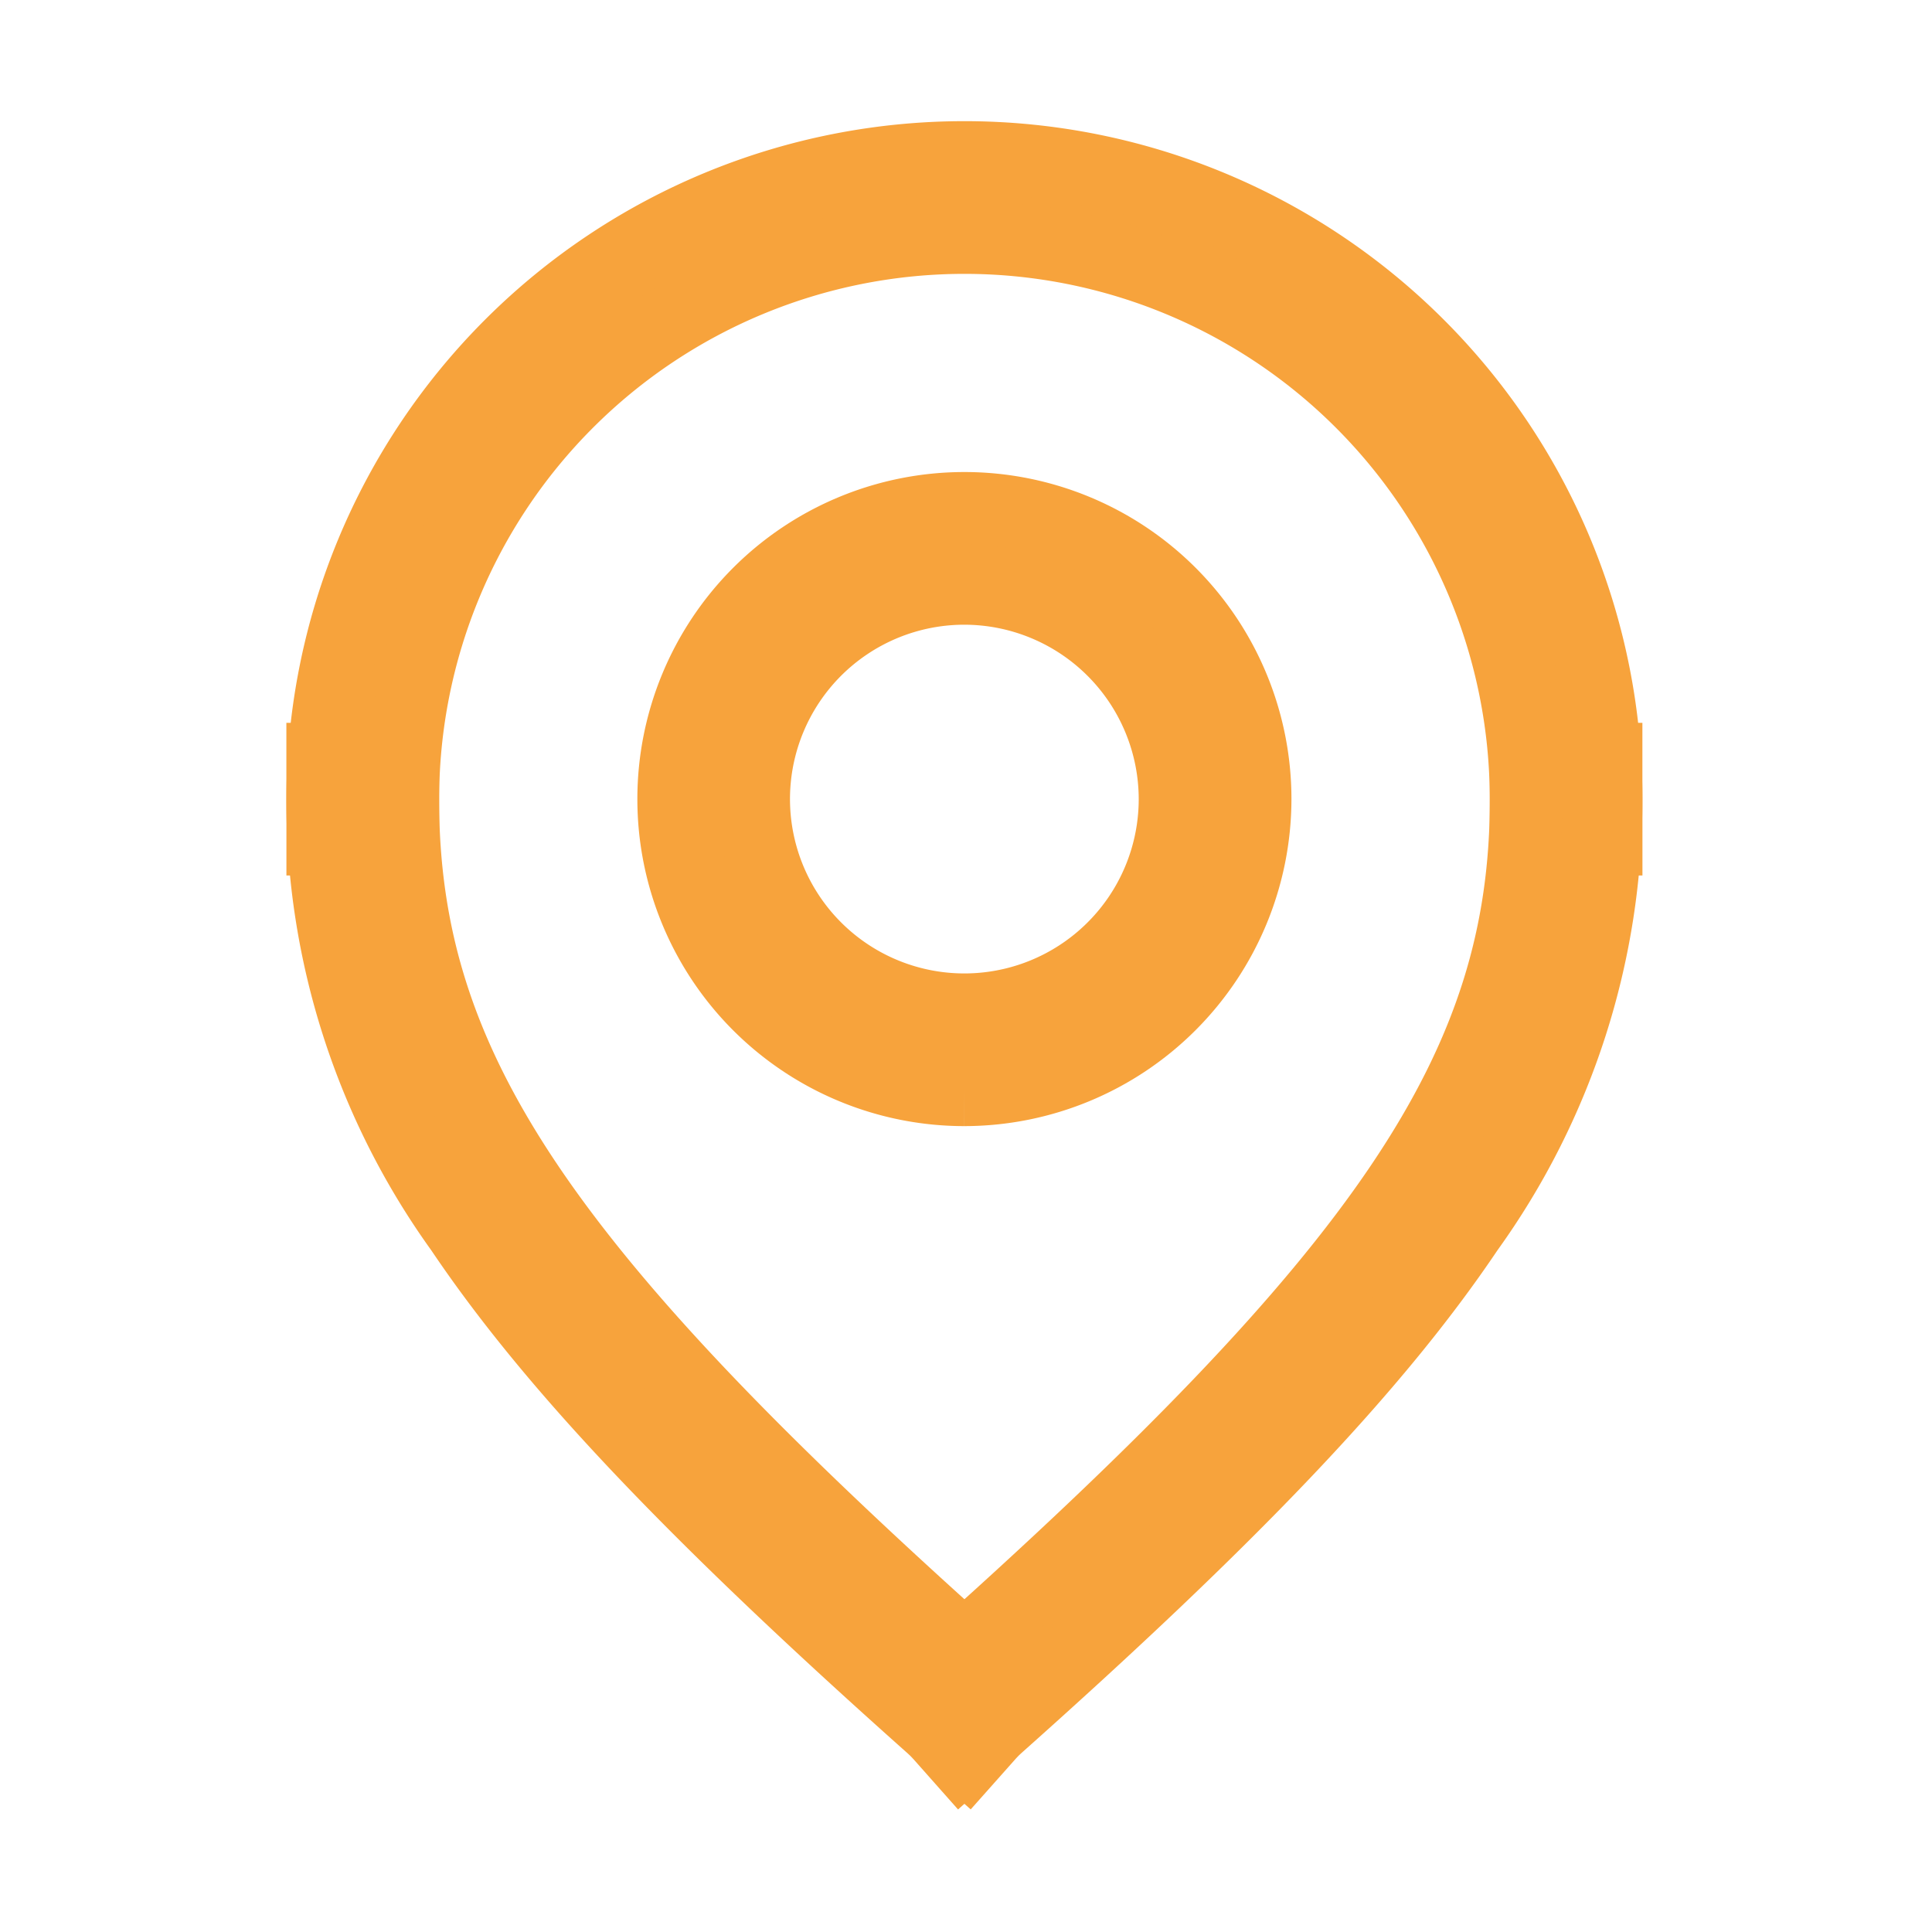 <svg xmlns="http://www.w3.org/2000/svg" xmlns:xlink="http://www.w3.org/1999/xlink" width="40" height="40" viewBox="0 0 40 40">
  <defs>
    <clipPath id="clip-path">
      <rect id="Rectangle_516" data-name="Rectangle 516" width="30" height="36" transform="translate(0.029 0.242)" fill="#f7a33c" stroke="#f7a33c" stroke-width="1.5"/>
    </clipPath>
  </defs>
  <g id="Group_2504" data-name="Group 2504" transform="translate(-888 -15214)">
    <rect id="Rectangle_4713" data-name="Rectangle 4713" width="40" height="40" transform="translate(888 15214)" fill="none"/>
    <g id="Group_2482" data-name="Group 2482" transform="translate(894.023 15216.58)">
      <g id="Group_306" data-name="Group 306" transform="translate(-1.052 -0.822)" clip-path="url(#clip-path)">
        <path id="Path_197" data-name="Path 197" d="M11.473,17.493a6.021,6.021,0,1,1,6.021-6.021,6.029,6.029,0,0,1-6.021,6.021m0-10.381a4.36,4.36,0,1,0,4.359,4.359,4.365,4.365,0,0,0-4.359-4.359" transform="translate(3.523 3.314)" fill="#f7a33c" stroke="#f7a33c" stroke-width="1.5"/>
        <path id="Path_198" data-name="Path 198" d="M26.575,14.118H24.914v-.83a11.626,11.626,0,1,0-23.252,0v.83H0v-.83a13.287,13.287,0,0,1,26.575,0Z" transform="translate(1.709 1.5)" fill="#f7a33c" stroke="#f7a33c" stroke-width="1.5"/>
        <path id="Path_199" data-name="Path 199" d="M13.356,30.035l-.621-.552c-5.016-4.459-7.967-7.567-9.869-10.393A15.193,15.193,0,0,1,0,10.177v-.83H1.662v.83c0,5.548,2.844,9.769,12.176,18.065l.621.552Z" transform="translate(1.708 4.61)" fill="#f7a33c" stroke="#f7a33c" stroke-width="1.5"/>
        <path id="Path_200" data-name="Path 200" d="M10.194,30.035l-1.1-1.241.621-.552c9.332-8.3,12.177-12.517,12.177-18.065v-.83H23.55v.83a15.193,15.193,0,0,1-2.867,8.913c-1.9,2.825-4.852,5.933-9.869,10.393Z" transform="translate(4.733 4.61)" fill="#f7a33c" stroke="#f7a33c" stroke-width="1.5"/>
      </g>
    </g>
  </g>
</svg>
